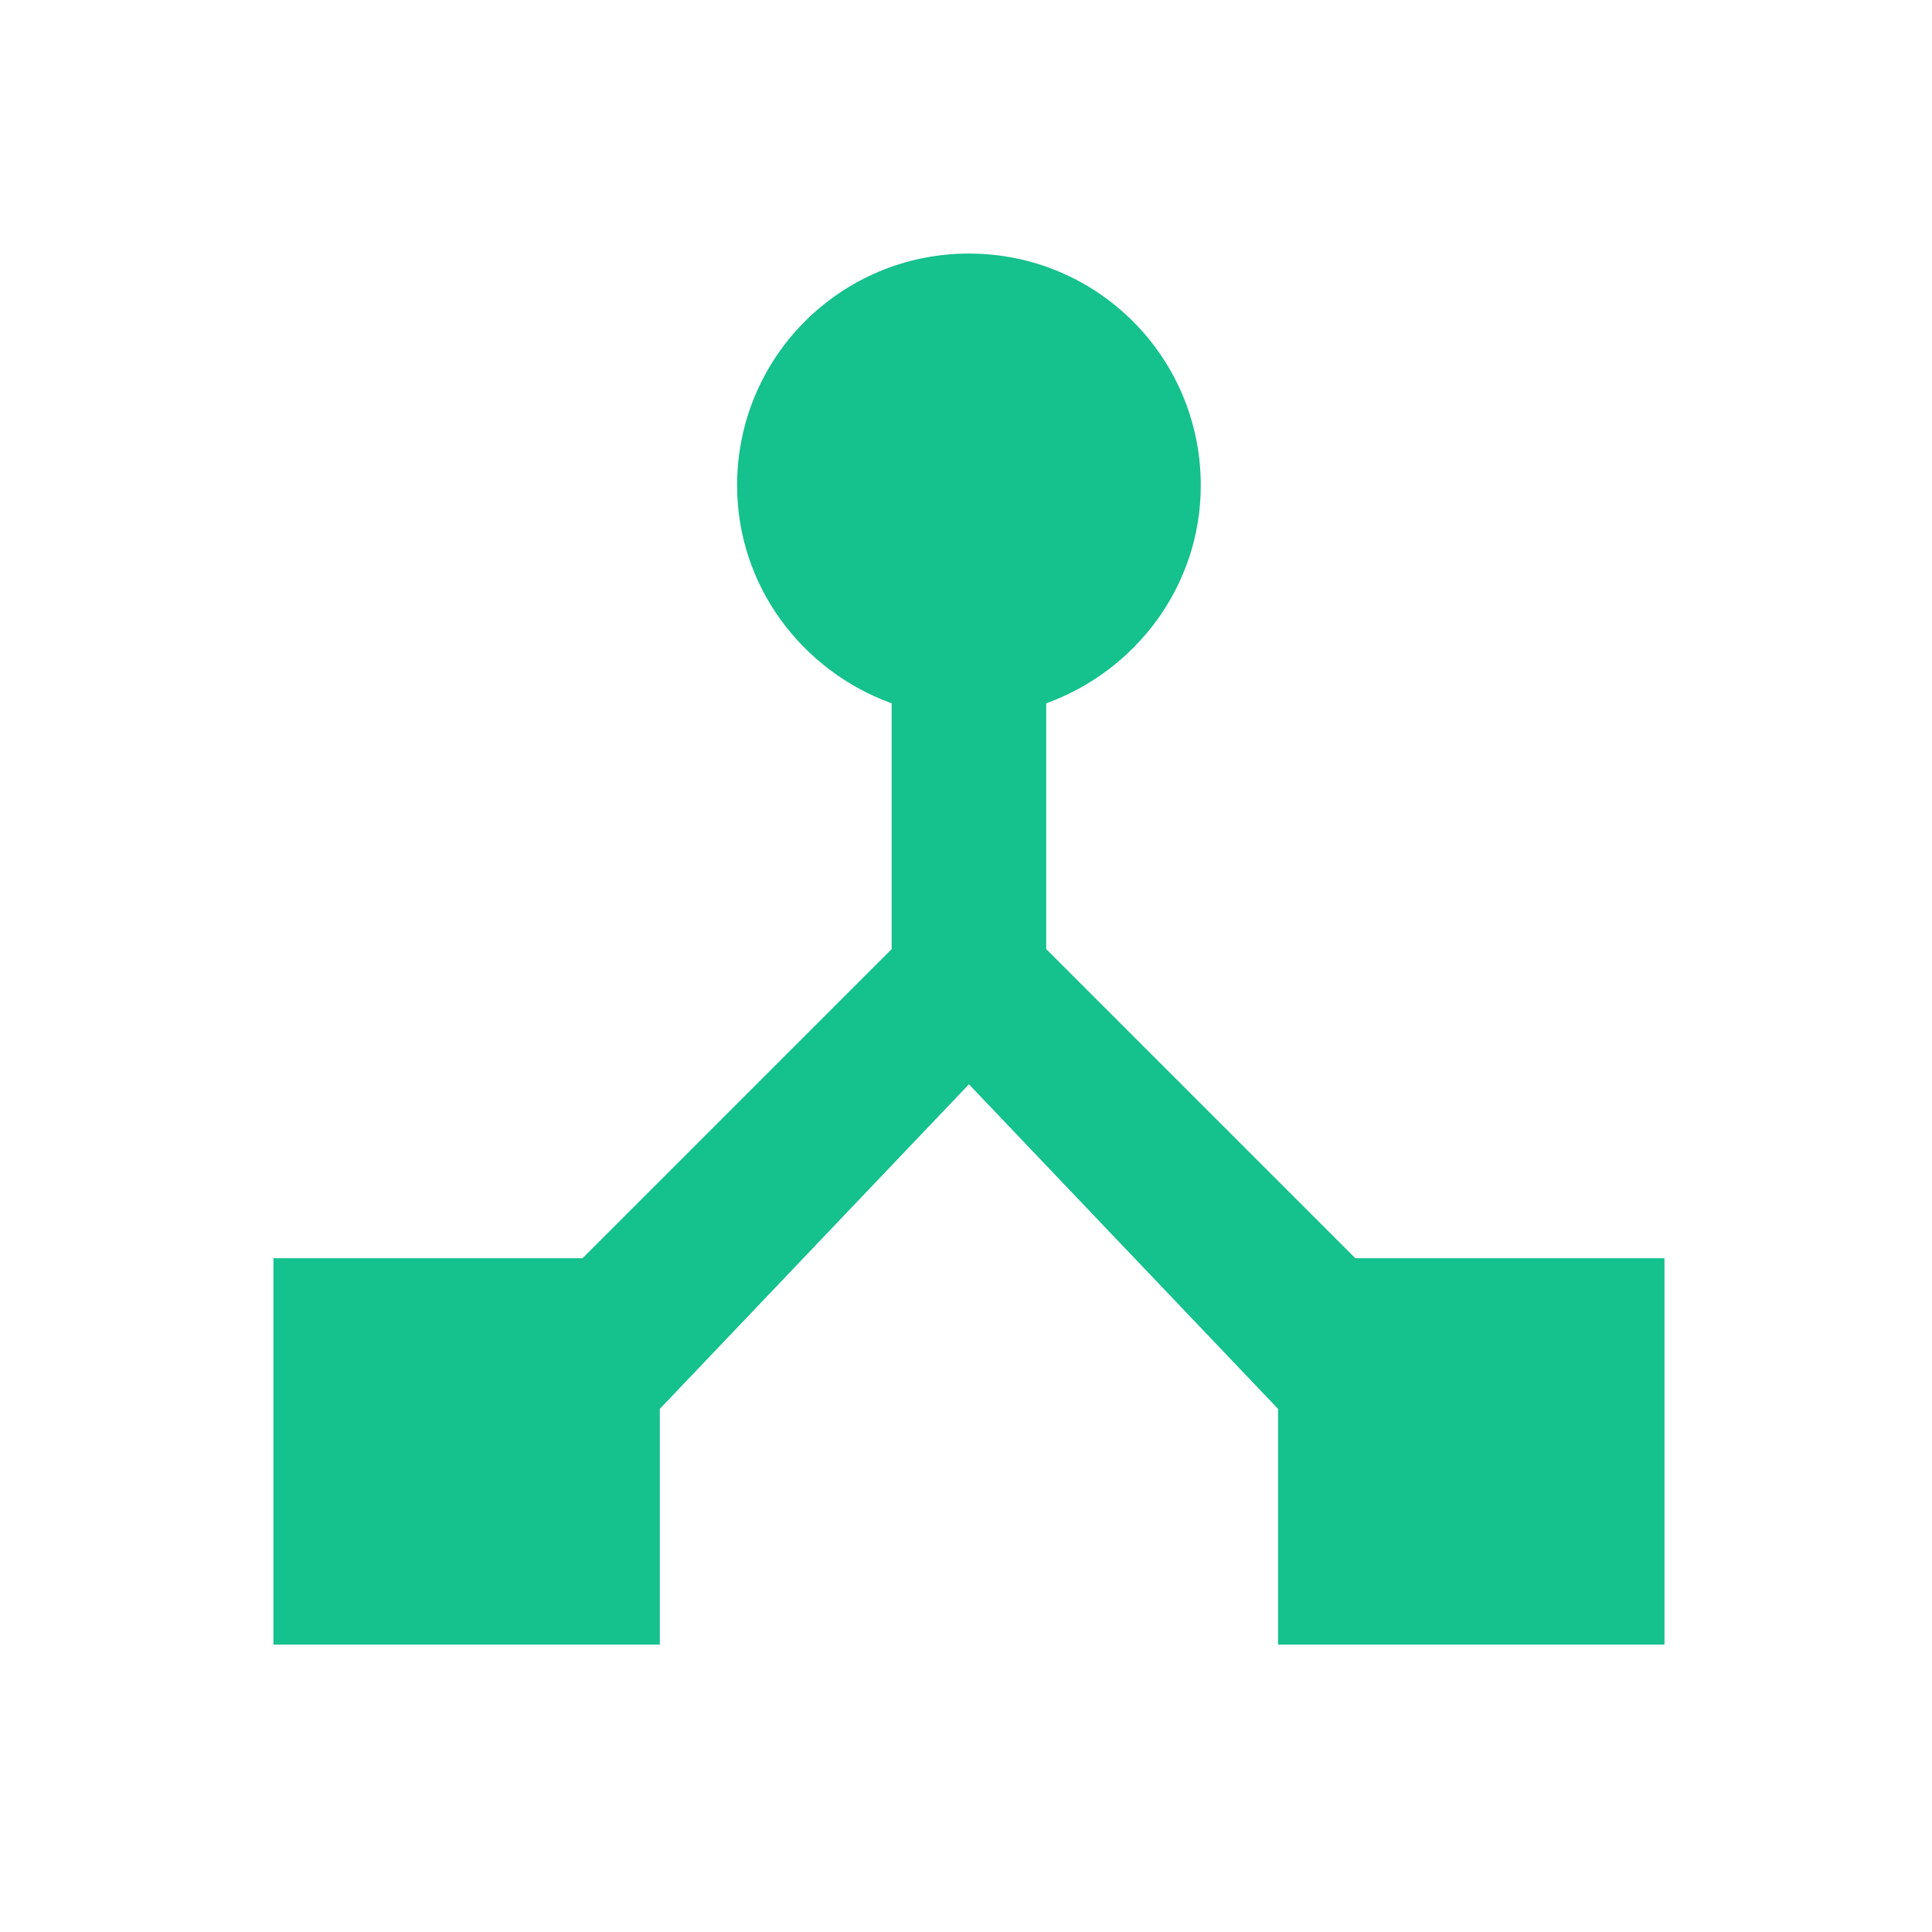 <svg width="25" height="25" viewBox="0 0 25 25" fill="none" xmlns="http://www.w3.org/2000/svg">
<path d="M17.538 16.281L13.538 12.281V9.101C14.698 8.681 15.538 7.581 15.538 6.281C15.538 4.621 14.198 3.281 12.538 3.281C10.878 3.281 9.538 4.621 9.538 6.281C9.538 7.581 10.378 8.681 11.538 9.101V12.281L7.538 16.281H3.538V21.281H8.538V18.231L12.538 14.031L16.538 18.231V21.281H21.538V16.281H17.538Z" fill="#15C18D"/>
</svg>
